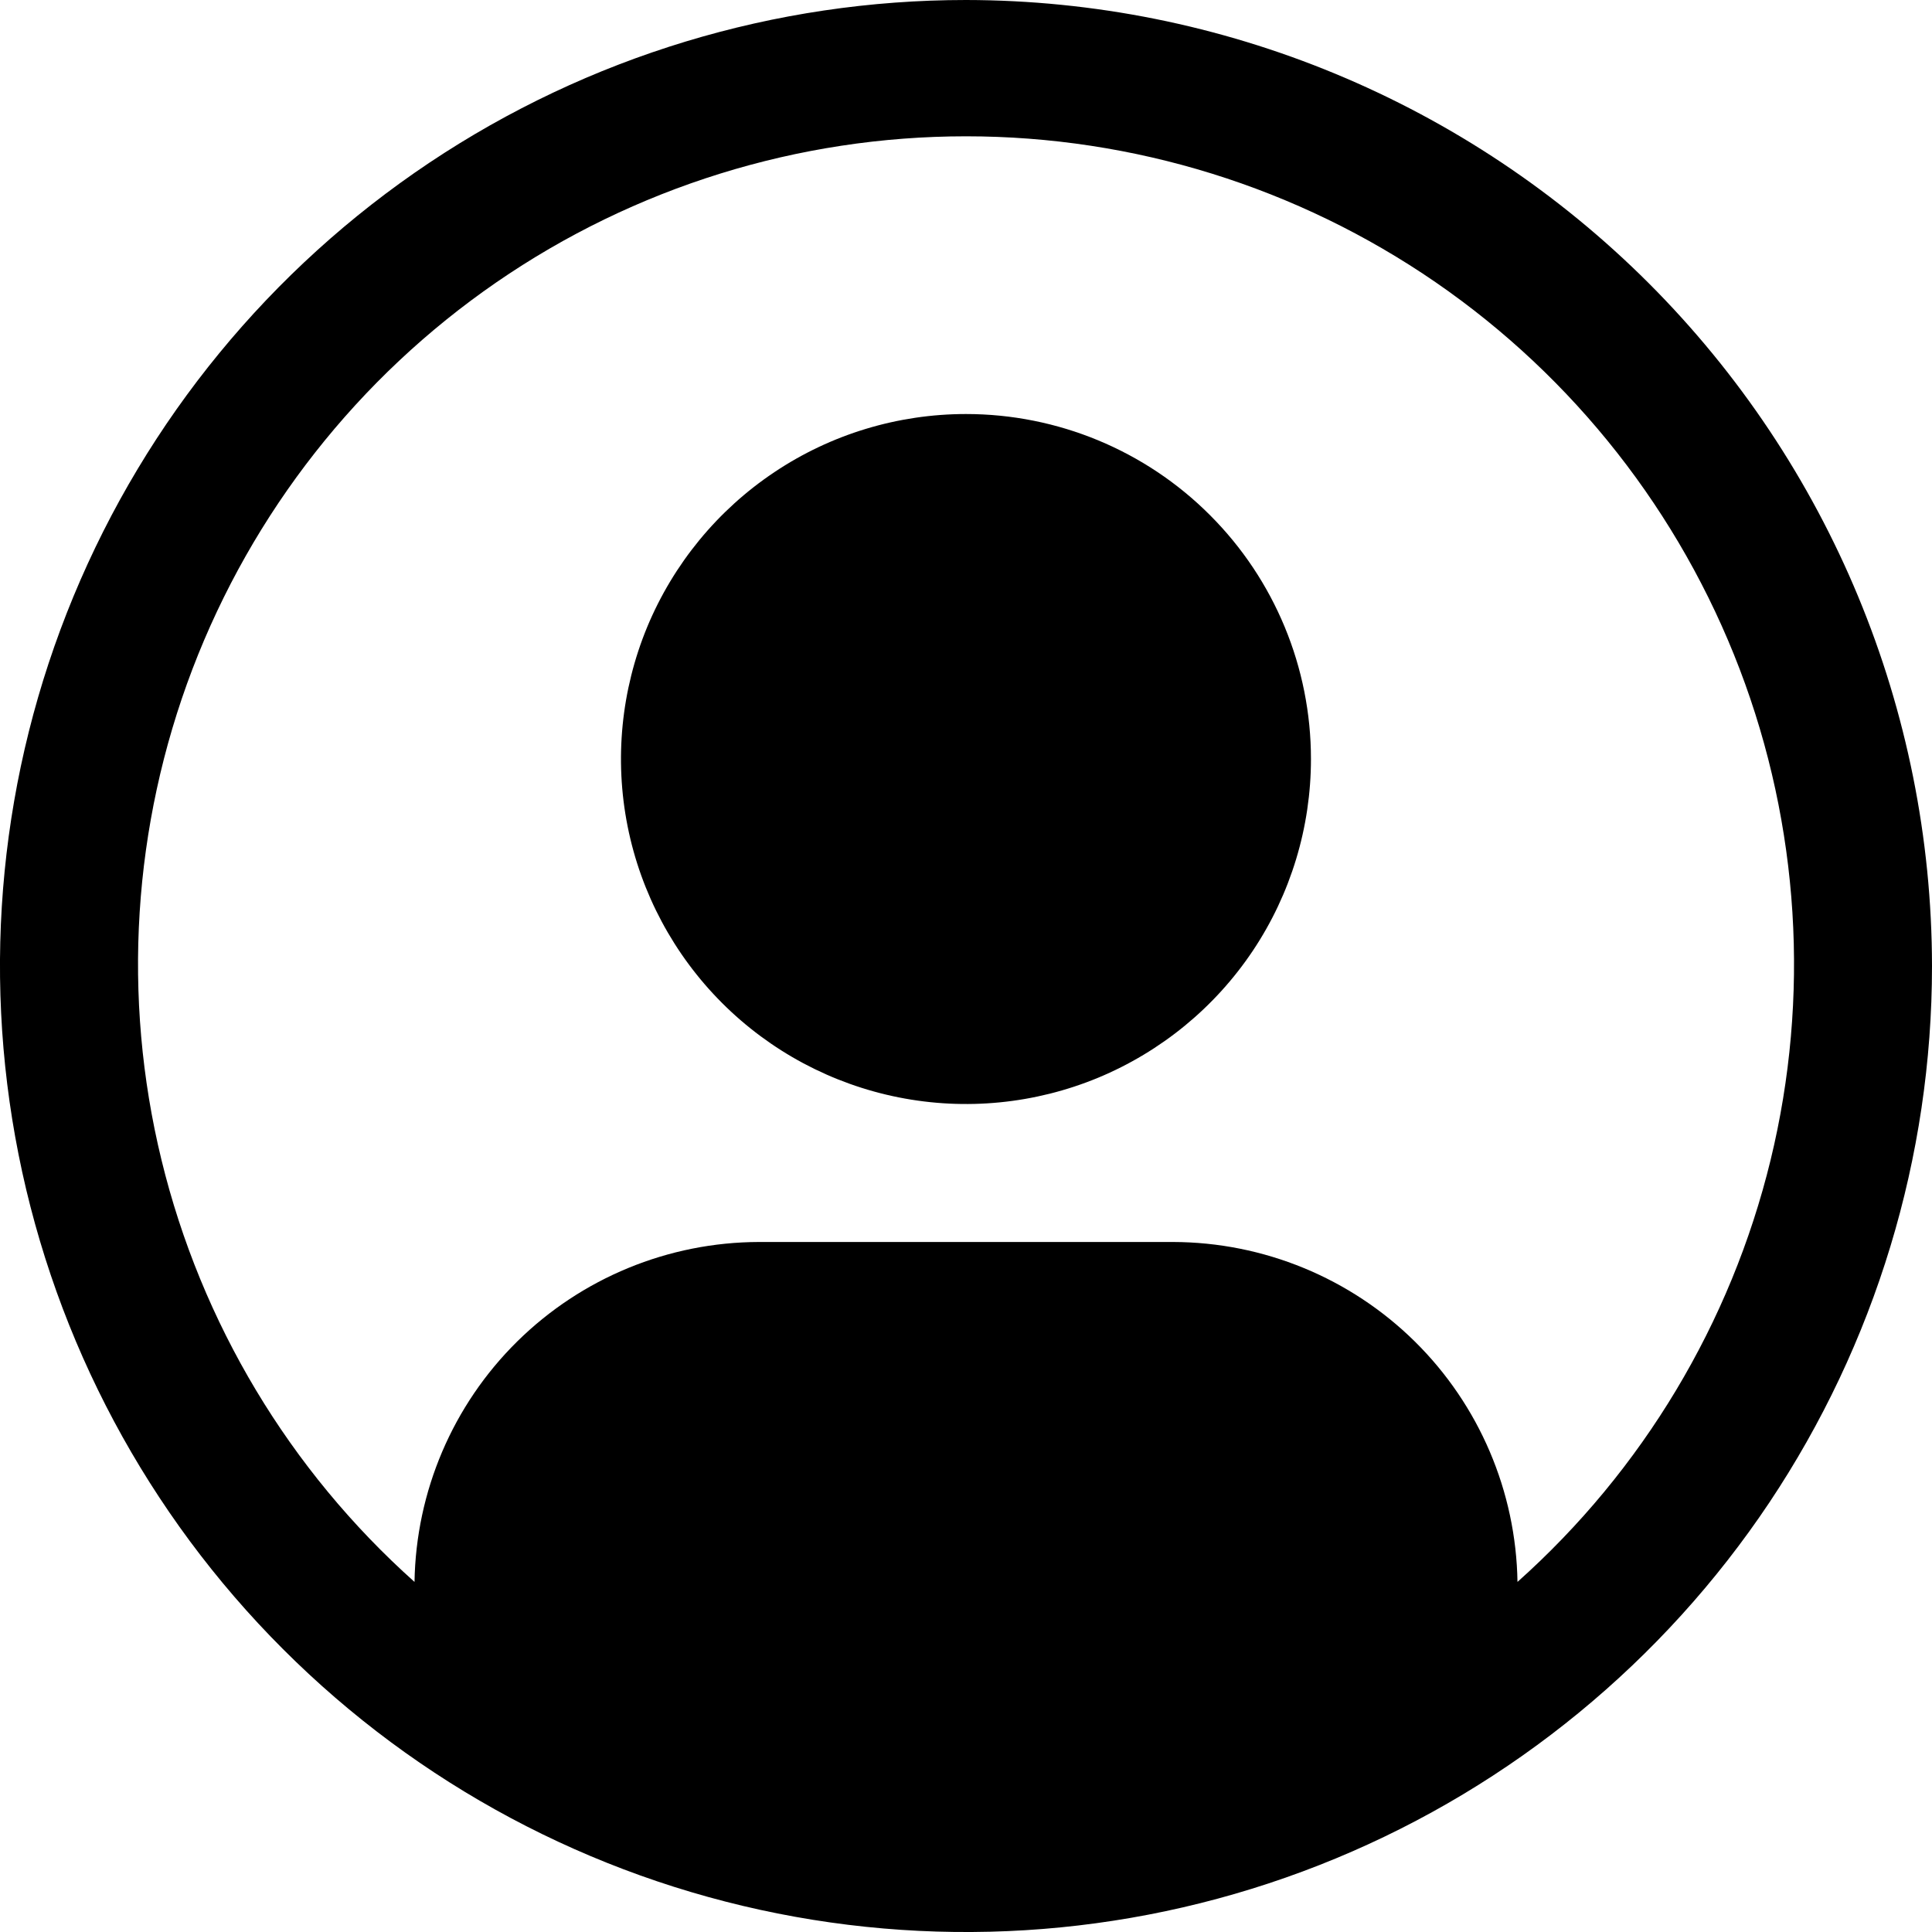 <svg width="20" height="20" viewBox="0 0 20 20" fill="none" xmlns="http://www.w3.org/2000/svg">
<path d="M10 4.286C9.294 4.286 8.603 4.495 8.016 4.888C7.429 5.28 6.971 5.838 6.7 6.49C6.43 7.143 6.359 7.861 6.497 8.554C6.635 9.247 6.975 9.883 7.475 10.383C7.974 10.882 8.61 11.222 9.303 11.36C9.996 11.498 10.714 11.427 11.367 11.157C12.019 10.886 12.577 10.429 12.97 9.841C13.362 9.254 13.571 8.563 13.571 7.857C13.571 6.91 13.195 6.001 12.525 5.332C11.856 4.662 10.947 4.286 10 4.286Z" fill="black"/>
<path d="M10 0C8.022 0 6.089 0.586 4.444 1.685C2.8 2.784 1.518 4.346 0.761 6.173C0.004 8 -0.194 10.011 0.192 11.951C0.578 13.891 1.53 15.672 2.929 17.071C4.327 18.47 6.109 19.422 8.049 19.808C9.989 20.194 12 19.996 13.827 19.239C15.654 18.482 17.216 17.2 18.315 15.556C19.413 13.911 20 11.978 20 10C19.997 7.349 18.942 4.807 17.068 2.932C15.193 1.058 12.651 0.003 10 0V0ZM15.709 16.376C15.694 15.439 15.313 14.545 14.646 13.887C13.979 13.229 13.08 12.859 12.143 12.857H7.857C6.92 12.859 6.021 13.229 5.354 13.887C4.687 14.545 4.306 15.439 4.291 16.376C2.996 15.219 2.083 13.696 1.672 12.009C1.261 10.322 1.373 8.55 1.992 6.927C2.611 5.305 3.708 3.908 5.138 2.923C6.568 1.938 8.264 1.411 10 1.411C11.737 1.411 13.432 1.938 14.863 2.923C16.293 3.908 17.39 5.305 18.009 6.927C18.628 8.55 18.739 10.322 18.329 12.009C17.918 13.696 17.005 15.219 15.709 16.376H15.709Z" fill="black"/>
</svg>
